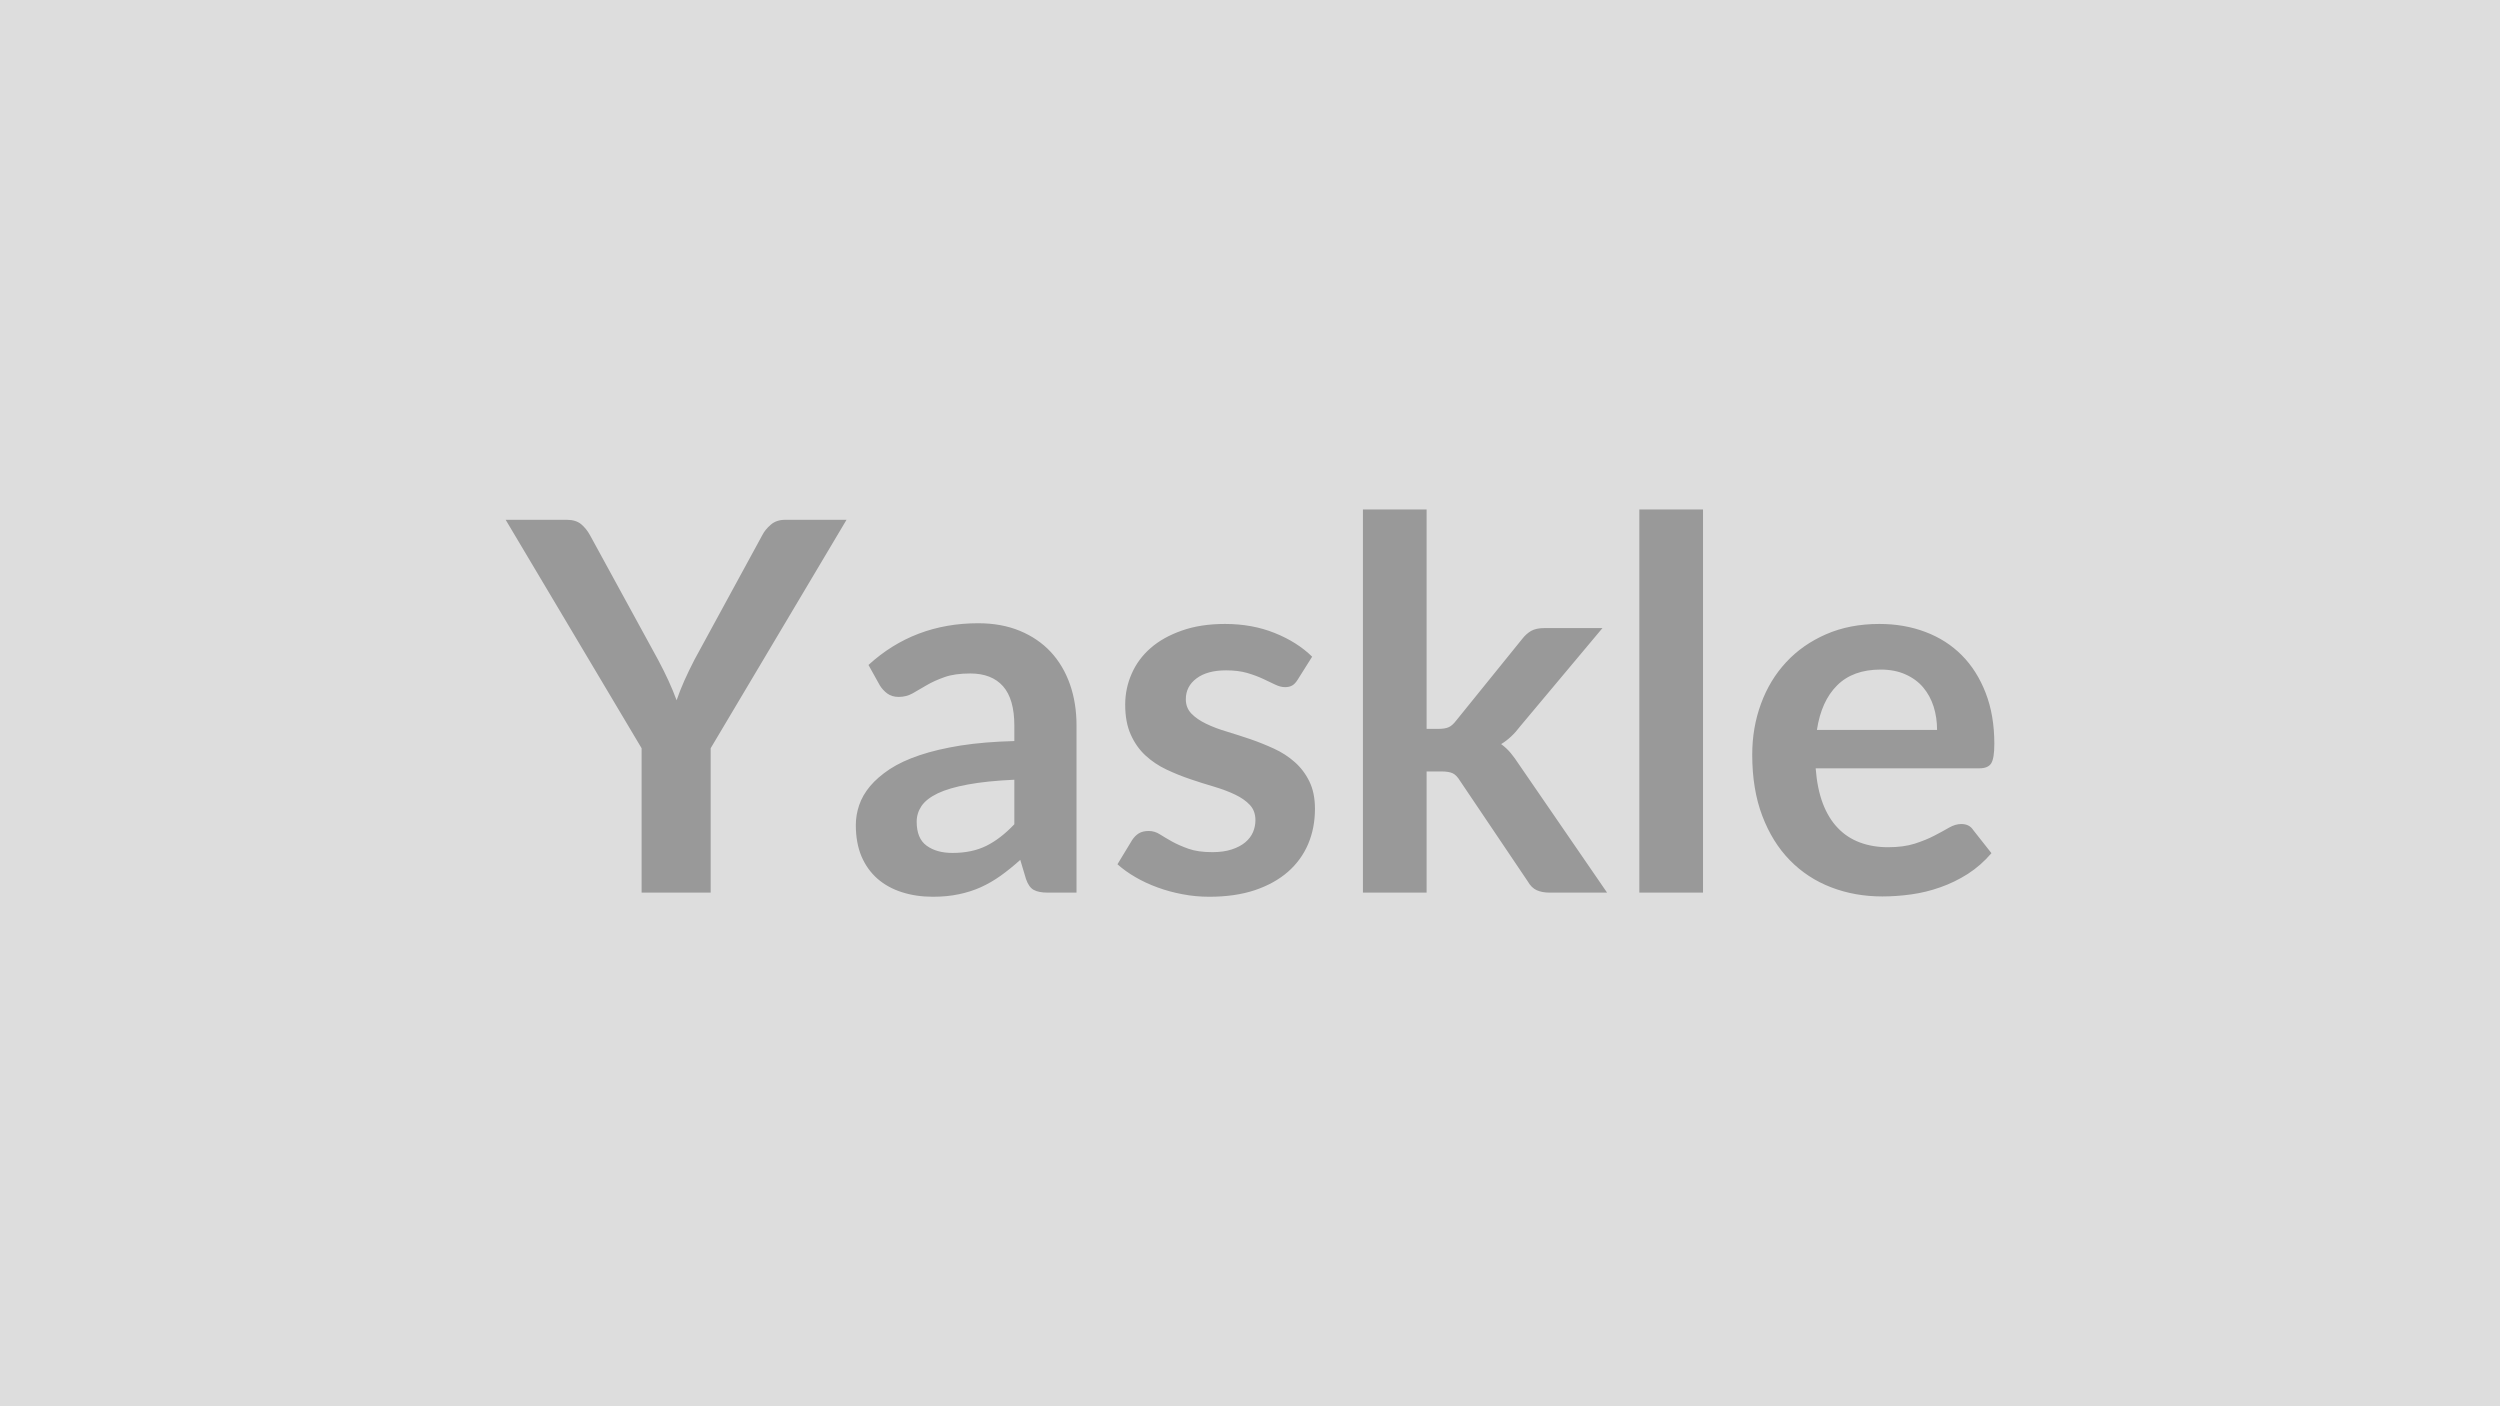 <svg xmlns="http://www.w3.org/2000/svg" width="320" height="180" viewBox="0 0 320 180"><rect width="100%" height="100%" fill="#DDDDDD"/><path fill="#999999" d="m108.355 66.535-17.39 29.24v18.48h-8.84v-18.48l-17.4-29.24h7.83q1.15 0 1.83.56.67.56 1.14 1.42l8.71 15.94q.76 1.42 1.33 2.67.58 1.26 1.04 2.51.43-1.25.99-2.51.56-1.25 1.29-2.67l8.68-15.94q.36-.72 1.09-1.35.72-.63 1.85-.63zm21.48 38.97v-5.7q-3.53.16-5.94.61-2.41.44-3.86 1.13-1.45.7-2.08 1.62-.62.93-.62 2.01 0 2.15 1.27 3.07 1.27.93 3.31.93 2.51 0 4.34-.91t3.58-2.76m-17.22-17.78-1.45-2.61q5.84-5.34 14.05-5.34 2.97 0 5.32.97 2.34.97 3.96 2.7 1.61 1.74 2.46 4.15.84 2.4.84 5.28v21.38h-3.7q-1.15 0-1.78-.35-.63-.34-.99-1.4l-.73-2.44q-1.28 1.15-2.51 2.03-1.22.87-2.54 1.47-1.32.59-2.82.9-1.5.32-3.31.32-2.15 0-3.96-.58-1.82-.58-3.14-1.73-1.32-1.16-2.05-2.87-.72-1.72-.72-4 0-1.28.43-2.55t1.4-2.43q.97-1.15 2.52-2.18 1.56-1.02 3.82-1.78t5.26-1.24q3-.47 6.86-.57v-1.98q0-3.4-1.45-5.04-1.45-1.63-4.19-1.63-1.98 0-3.28.46-1.31.46-2.3 1.04t-1.79 1.04q-.81.46-1.8.46-.86 0-1.46-.44-.59-.45-.95-1.04m55.34-3.67-1.85 2.94q-.33.53-.69.74-.37.22-.93.22-.59 0-1.27-.33-.67-.33-1.56-.74-.9-.42-2.03-.75-1.14-.33-2.69-.33-2.41 0-3.78 1.03-1.37 1.02-1.37 2.67 0 1.09.71 1.83t1.88 1.3q1.17.57 2.66 1.01 1.48.45 3.02.97 1.53.53 3.01 1.21 1.49.68 2.66 1.72 1.17 1.03 1.88 2.49.71 1.45.71 3.5 0 2.44-.87 4.5-.88 2.06-2.59 3.56-1.72 1.5-4.24 2.35-2.53.84-5.83.84-1.75 0-3.41-.32-1.67-.31-3.2-.87-1.54-.56-2.84-1.32-1.31-.76-2.3-1.65l1.88-3.1q.37-.56.86-.86.5-.3 1.26-.3t1.43.43q.68.43 1.57.93.89.49 2.1.92 1.2.43 3.05.43 1.45 0 2.49-.35 1.04-.34 1.72-.91.67-.56.99-1.3.31-.74.31-1.53 0-1.19-.71-1.95t-1.88-1.32-2.67-1.01q-1.51-.44-3.07-.97-1.57-.53-3.07-1.24t-2.68-1.8q-1.17-1.08-1.88-2.67-.71-1.58-.71-3.83 0-2.08.83-3.96.82-1.88 2.42-3.28t4-2.24q2.39-.85 5.52-.85 3.5 0 6.37 1.16 2.87 1.15 4.79 3.03m6.5-18.84h8.15v28.08h1.52q.82 0 1.3-.21t.98-.87l8.41-10.4q.53-.69 1.17-1.06.65-.36 1.67-.36h7.46l-10.53 12.57q-1.12 1.49-2.44 2.28.69.5 1.24 1.16.54.66 1.03 1.42l11.29 16.43h-7.36q-.96 0-1.65-.31-.69-.32-1.15-1.14l-8.65-12.84q-.46-.76-.96-.99-.49-.23-1.48-.23h-1.85v15.51h-8.15zm35.38 0h8.15v49.04h-8.15zm22.73 28.22h15.38q0-1.59-.44-2.99-.45-1.4-1.34-2.46-.89-1.05-2.26-1.66-1.37-.62-3.19-.62-3.53 0-5.56 2.02-2.03 2.01-2.59 5.71m20.79 4.91h-20.95q.2 2.61.92 4.51.73 1.9 1.92 3.13 1.18 1.24 2.82 1.85 1.63.61 3.61.61t3.42-.46q1.43-.46 2.5-1.02 1.08-.56 1.89-1.03.8-.46 1.56-.46 1.03 0 1.52.76l2.34 2.97q-1.35 1.58-3.03 2.66-1.69 1.07-3.52 1.71-1.83.65-3.73.91-1.89.26-3.68.26-3.53 0-6.56-1.17-3.04-1.17-5.28-3.46-2.25-2.3-3.53-5.68-1.29-3.38-1.29-7.84 0-3.46 1.12-6.51 1.12-3.06 3.22-5.32 2.09-2.26 5.11-3.58t6.82-1.32q3.2 0 5.91 1.03 2.7 1.02 4.65 2.98 1.95 1.97 3.05 4.82 1.11 2.86 1.11 6.52 0 1.85-.4 2.49t-1.52.64"/></svg>